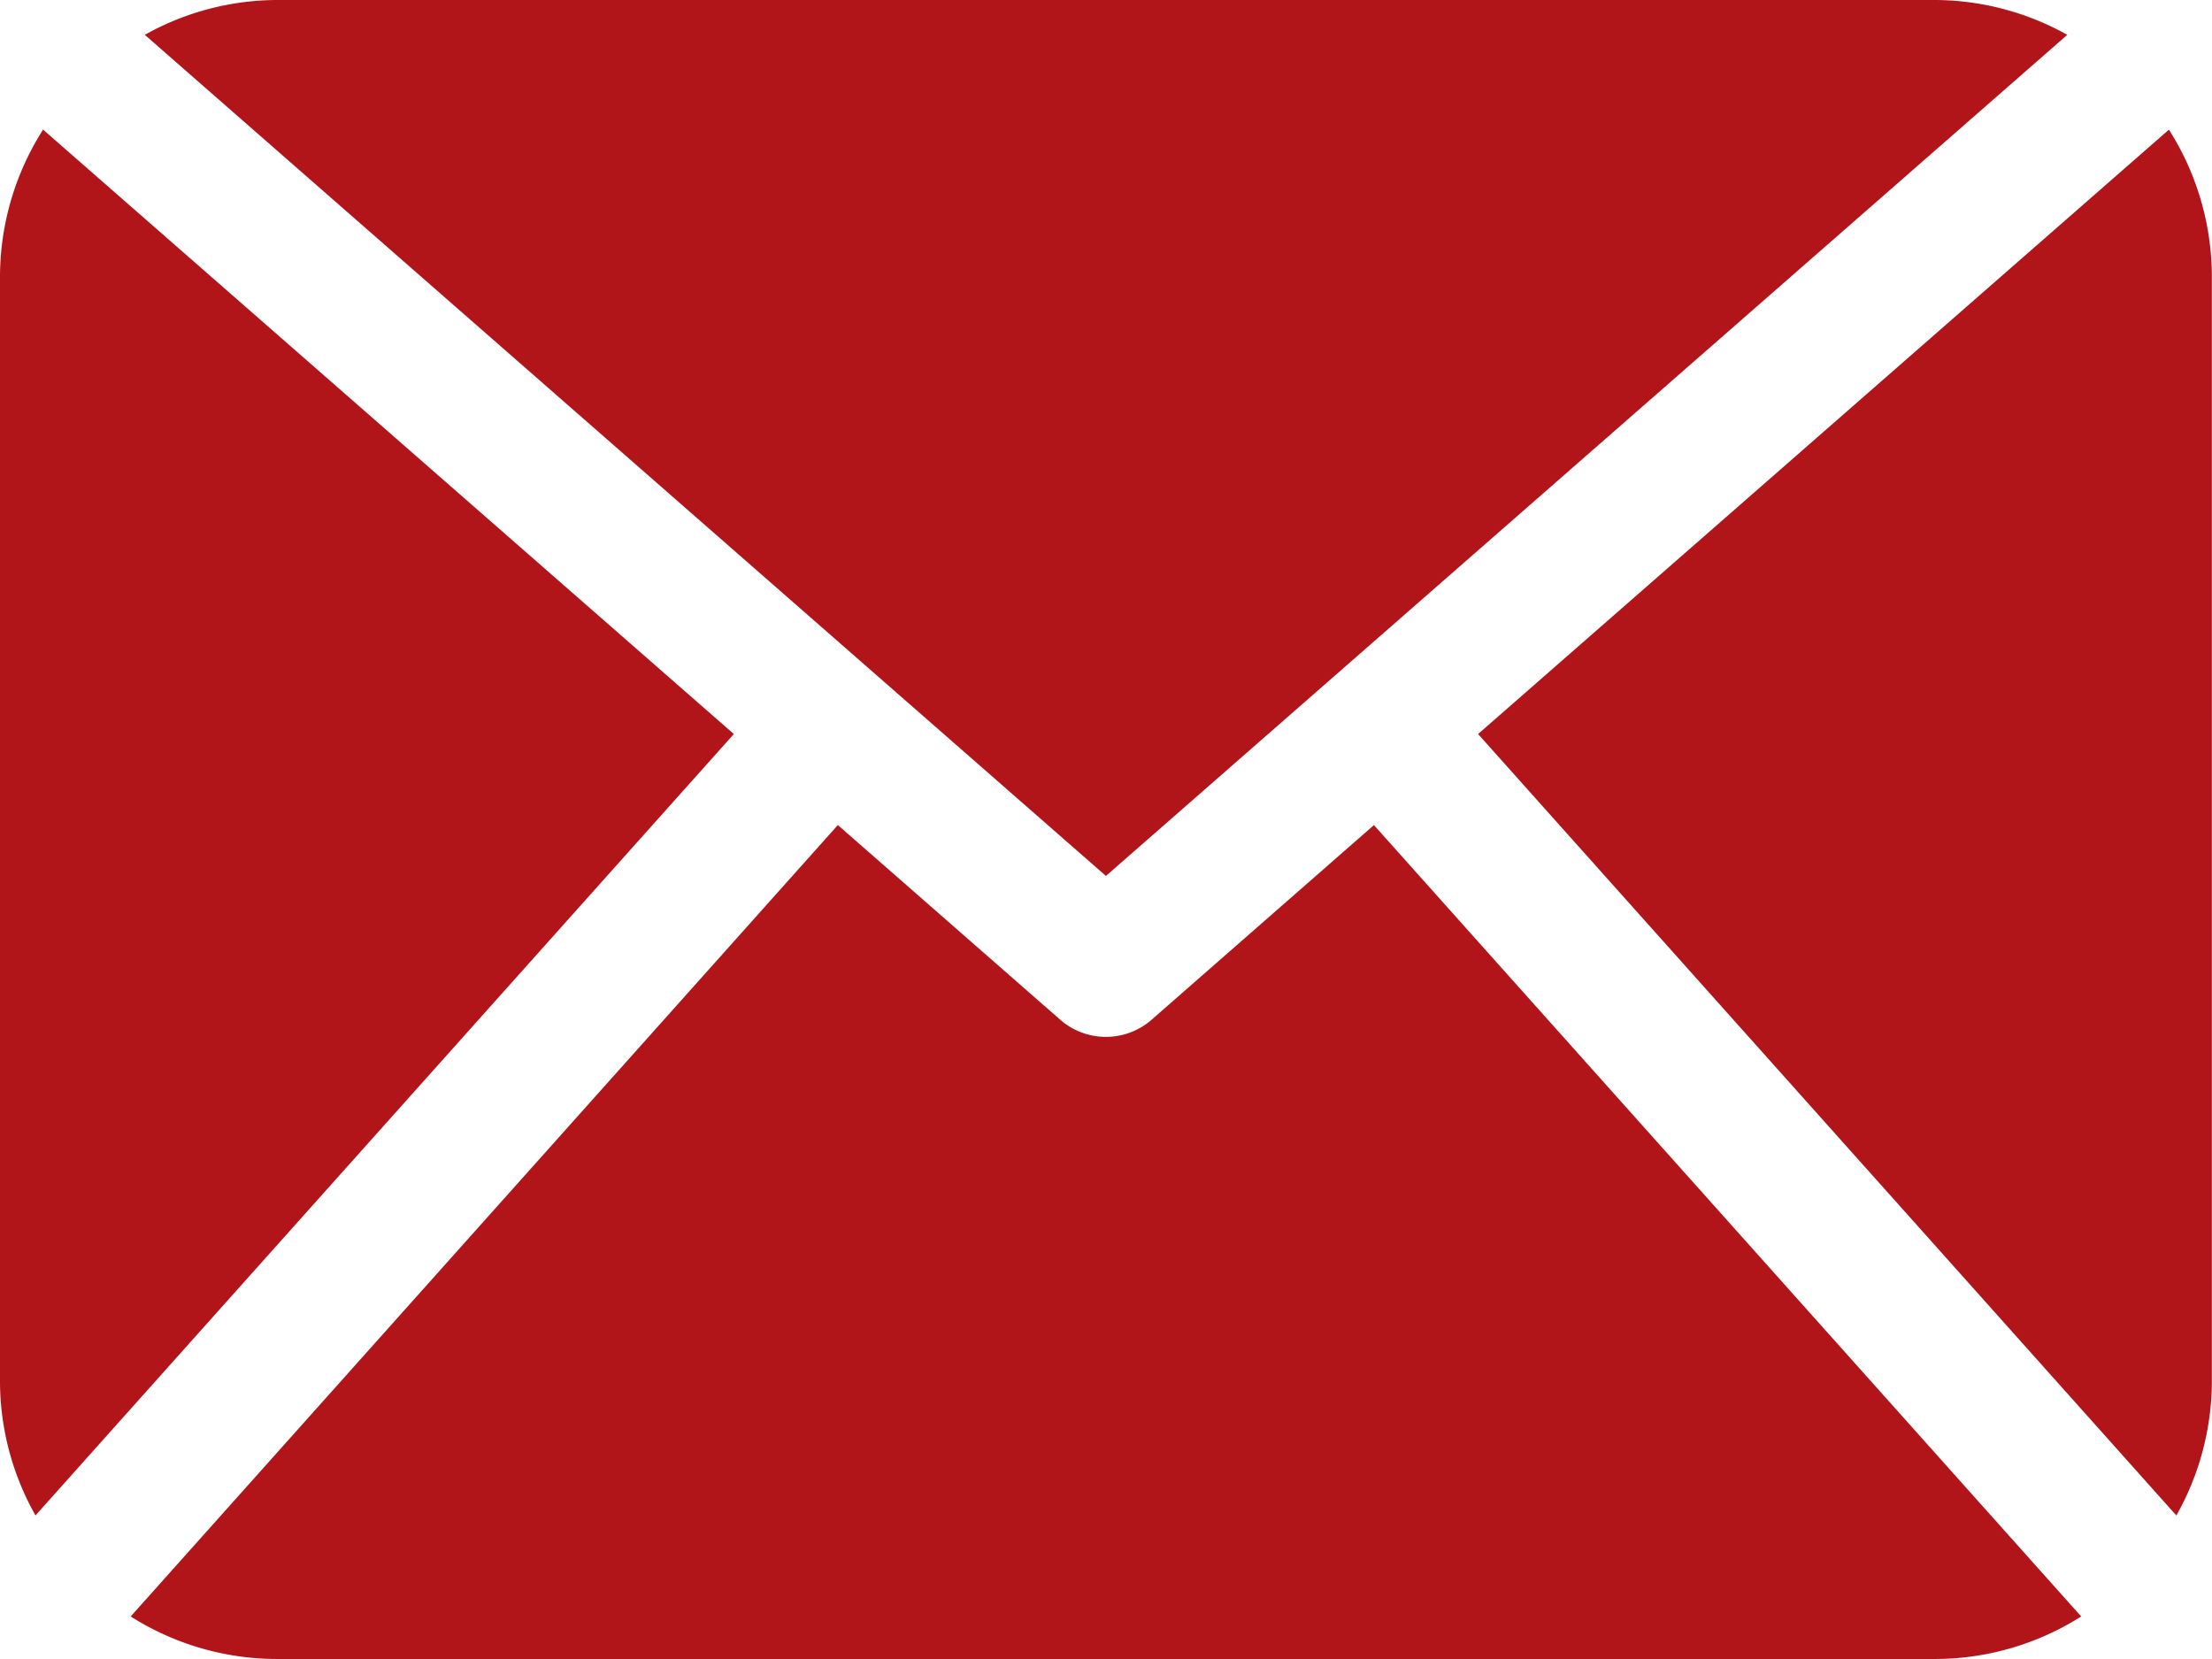 <svg xmlns="http://www.w3.org/2000/svg" width="80.005" height="60.003" viewBox="0 0 80.005 60.003">
  <g id="mail" transform="translate(0 -60.651)">
    <path id="Path_9" data-name="Path 9" d="M80,110.654a9.912,9.912,0,0,1-1.284,4.81L53.46,87.2,78.447,65.34A9.927,9.927,0,0,1,80,70.652ZM40,92.333,74.771,61.911A9.876,9.876,0,0,0,70,60.651H10a9.841,9.841,0,0,0-4.763,1.26Zm9.693-1.84-8.048,7.046a2.509,2.509,0,0,1-3.291,0l-8.05-7.047L4.727,119.116A9.88,9.88,0,0,0,10,120.654H70a9.879,9.879,0,0,0,5.274-1.538ZM1.558,65.339A9.929,9.929,0,0,0,0,70.652v40a9.88,9.88,0,0,0,1.284,4.81L26.542,87.2Z" fill="#b1151a"/>
  </g>
</svg>
